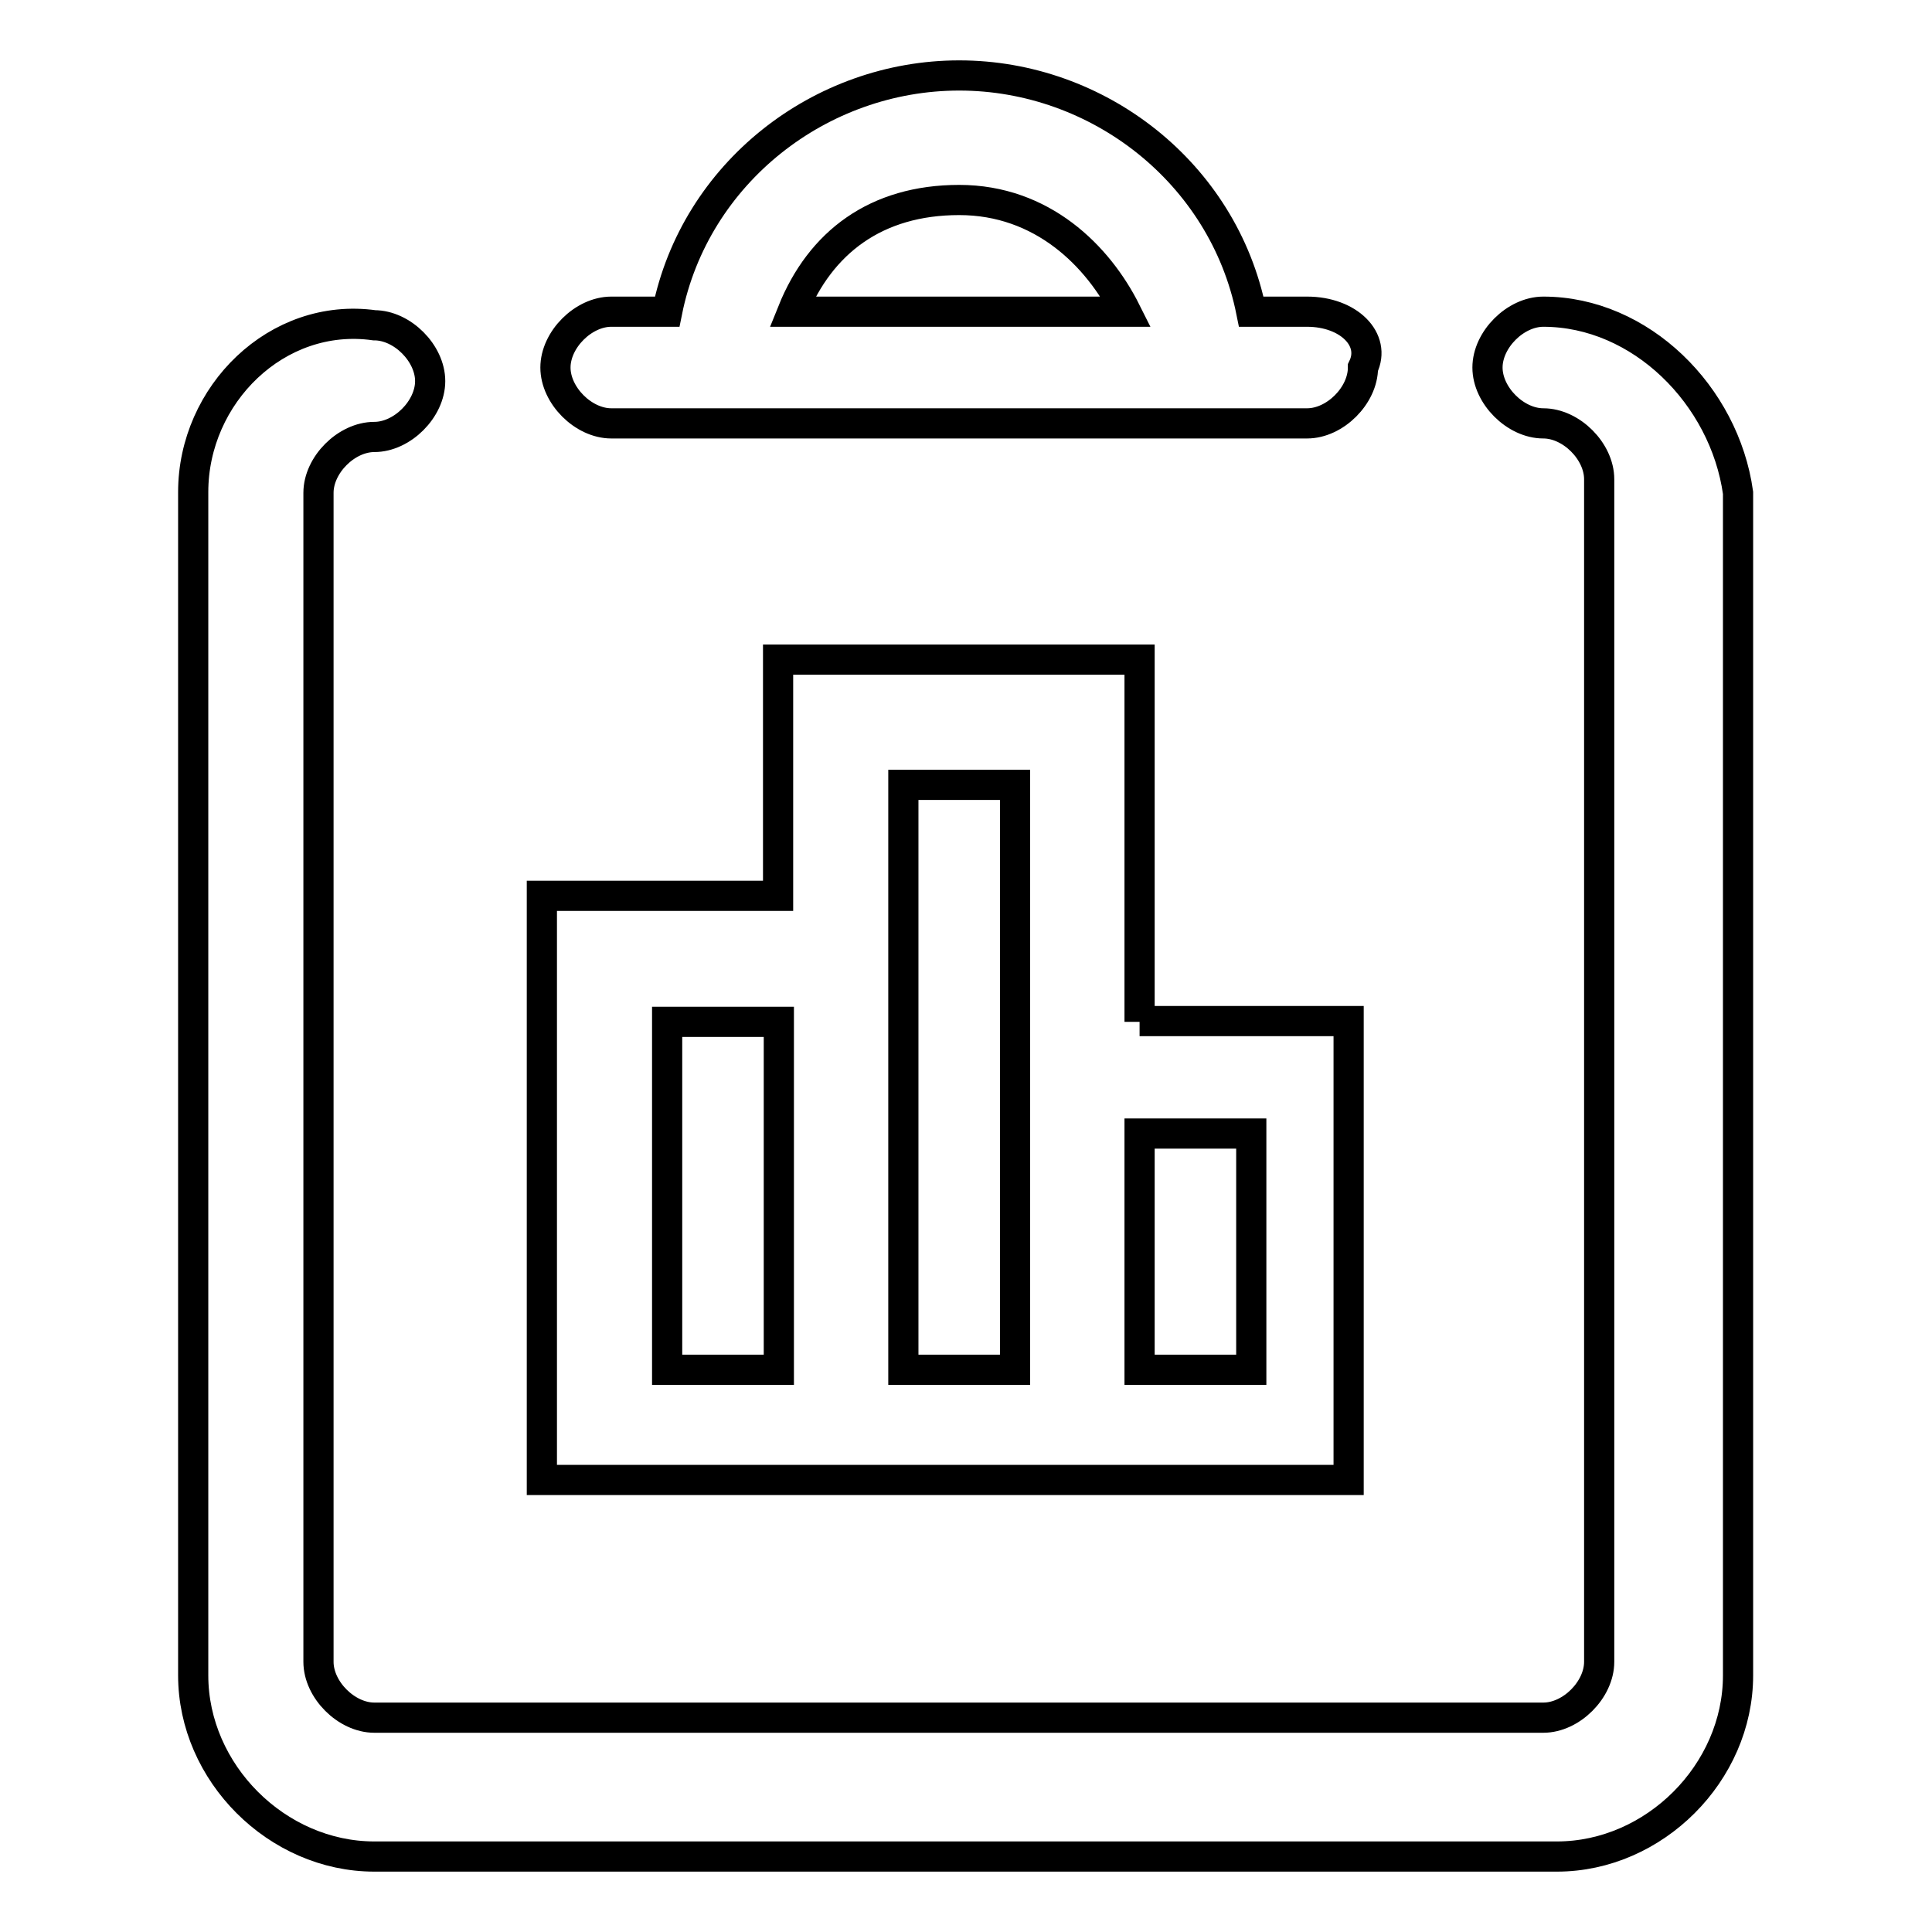 <?xml version="1.0" encoding="utf-8"?>
<!-- Svg Vector Icons : http://www.onlinewebfonts.com/icon -->
<!DOCTYPE svg PUBLIC "-//W3C//DTD SVG 1.1//EN" "http://www.w3.org/Graphics/SVG/1.1/DTD/svg11.dtd">
<svg version="1.1" xmlns="http://www.w3.org/2000/svg" xmlns:xlink="http://www.w3.org/1999/xlink" x="0px" y="0px" viewBox="0 0 256 256" enable-background="new 0 0 256 256" xml:space="preserve">
<g> <path stroke-width="4" fill-opacity="0" stroke="#000000"  d="M151,135.4V87.4h-47.9v31.3H71.8v77.4h31.3h14.8h14.7h14.8h31.3v-60.8H151z M103.1,181.5H88.4v-46.1h14.8 V181.5z M134.5,181.5h-14.8V104h14.8V181.5z M165.8,181.5H151v-31.3h14.8V181.5z M173.2,41.3h-7.4C162.1,22.9,145.5,10,127.1,10 c-18.4,0-35,12.9-38.7,31.3H81c-3.7,0-7.4,3.7-7.4,7.4s3.7,7.4,7.4,7.4h92.2c3.7,0,7.4-3.7,7.4-7.4C182.4,45,178.7,41.3,173.2,41.3 z M105,41.3c3.7-9.2,11.1-14.8,22.1-14.8s18.4,7.4,22.1,14.8H105z M204.5,41.3c-3.7,0-7.4,3.7-7.4,7.4s3.7,7.4,7.4,7.4 c3.7,0,7.4,3.7,7.4,7.4v156.7c0,3.7-3.7,7.4-7.4,7.4H49.6c-3.7,0-7.4-3.7-7.4-7.4V65.3c0-3.7,3.7-7.4,7.4-7.4 c3.7,0,7.4-3.7,7.4-7.4s-3.7-7.4-7.4-7.4c-12.9-1.8-24,9.2-24,22.1V222c0,12.9,11.1,24,24,24h156.7c12.9,0,24-11.1,24-24V65.3 C228.5,52.4,217.4,41.3,204.5,41.3L204.5,41.3z"/></g>
</svg>